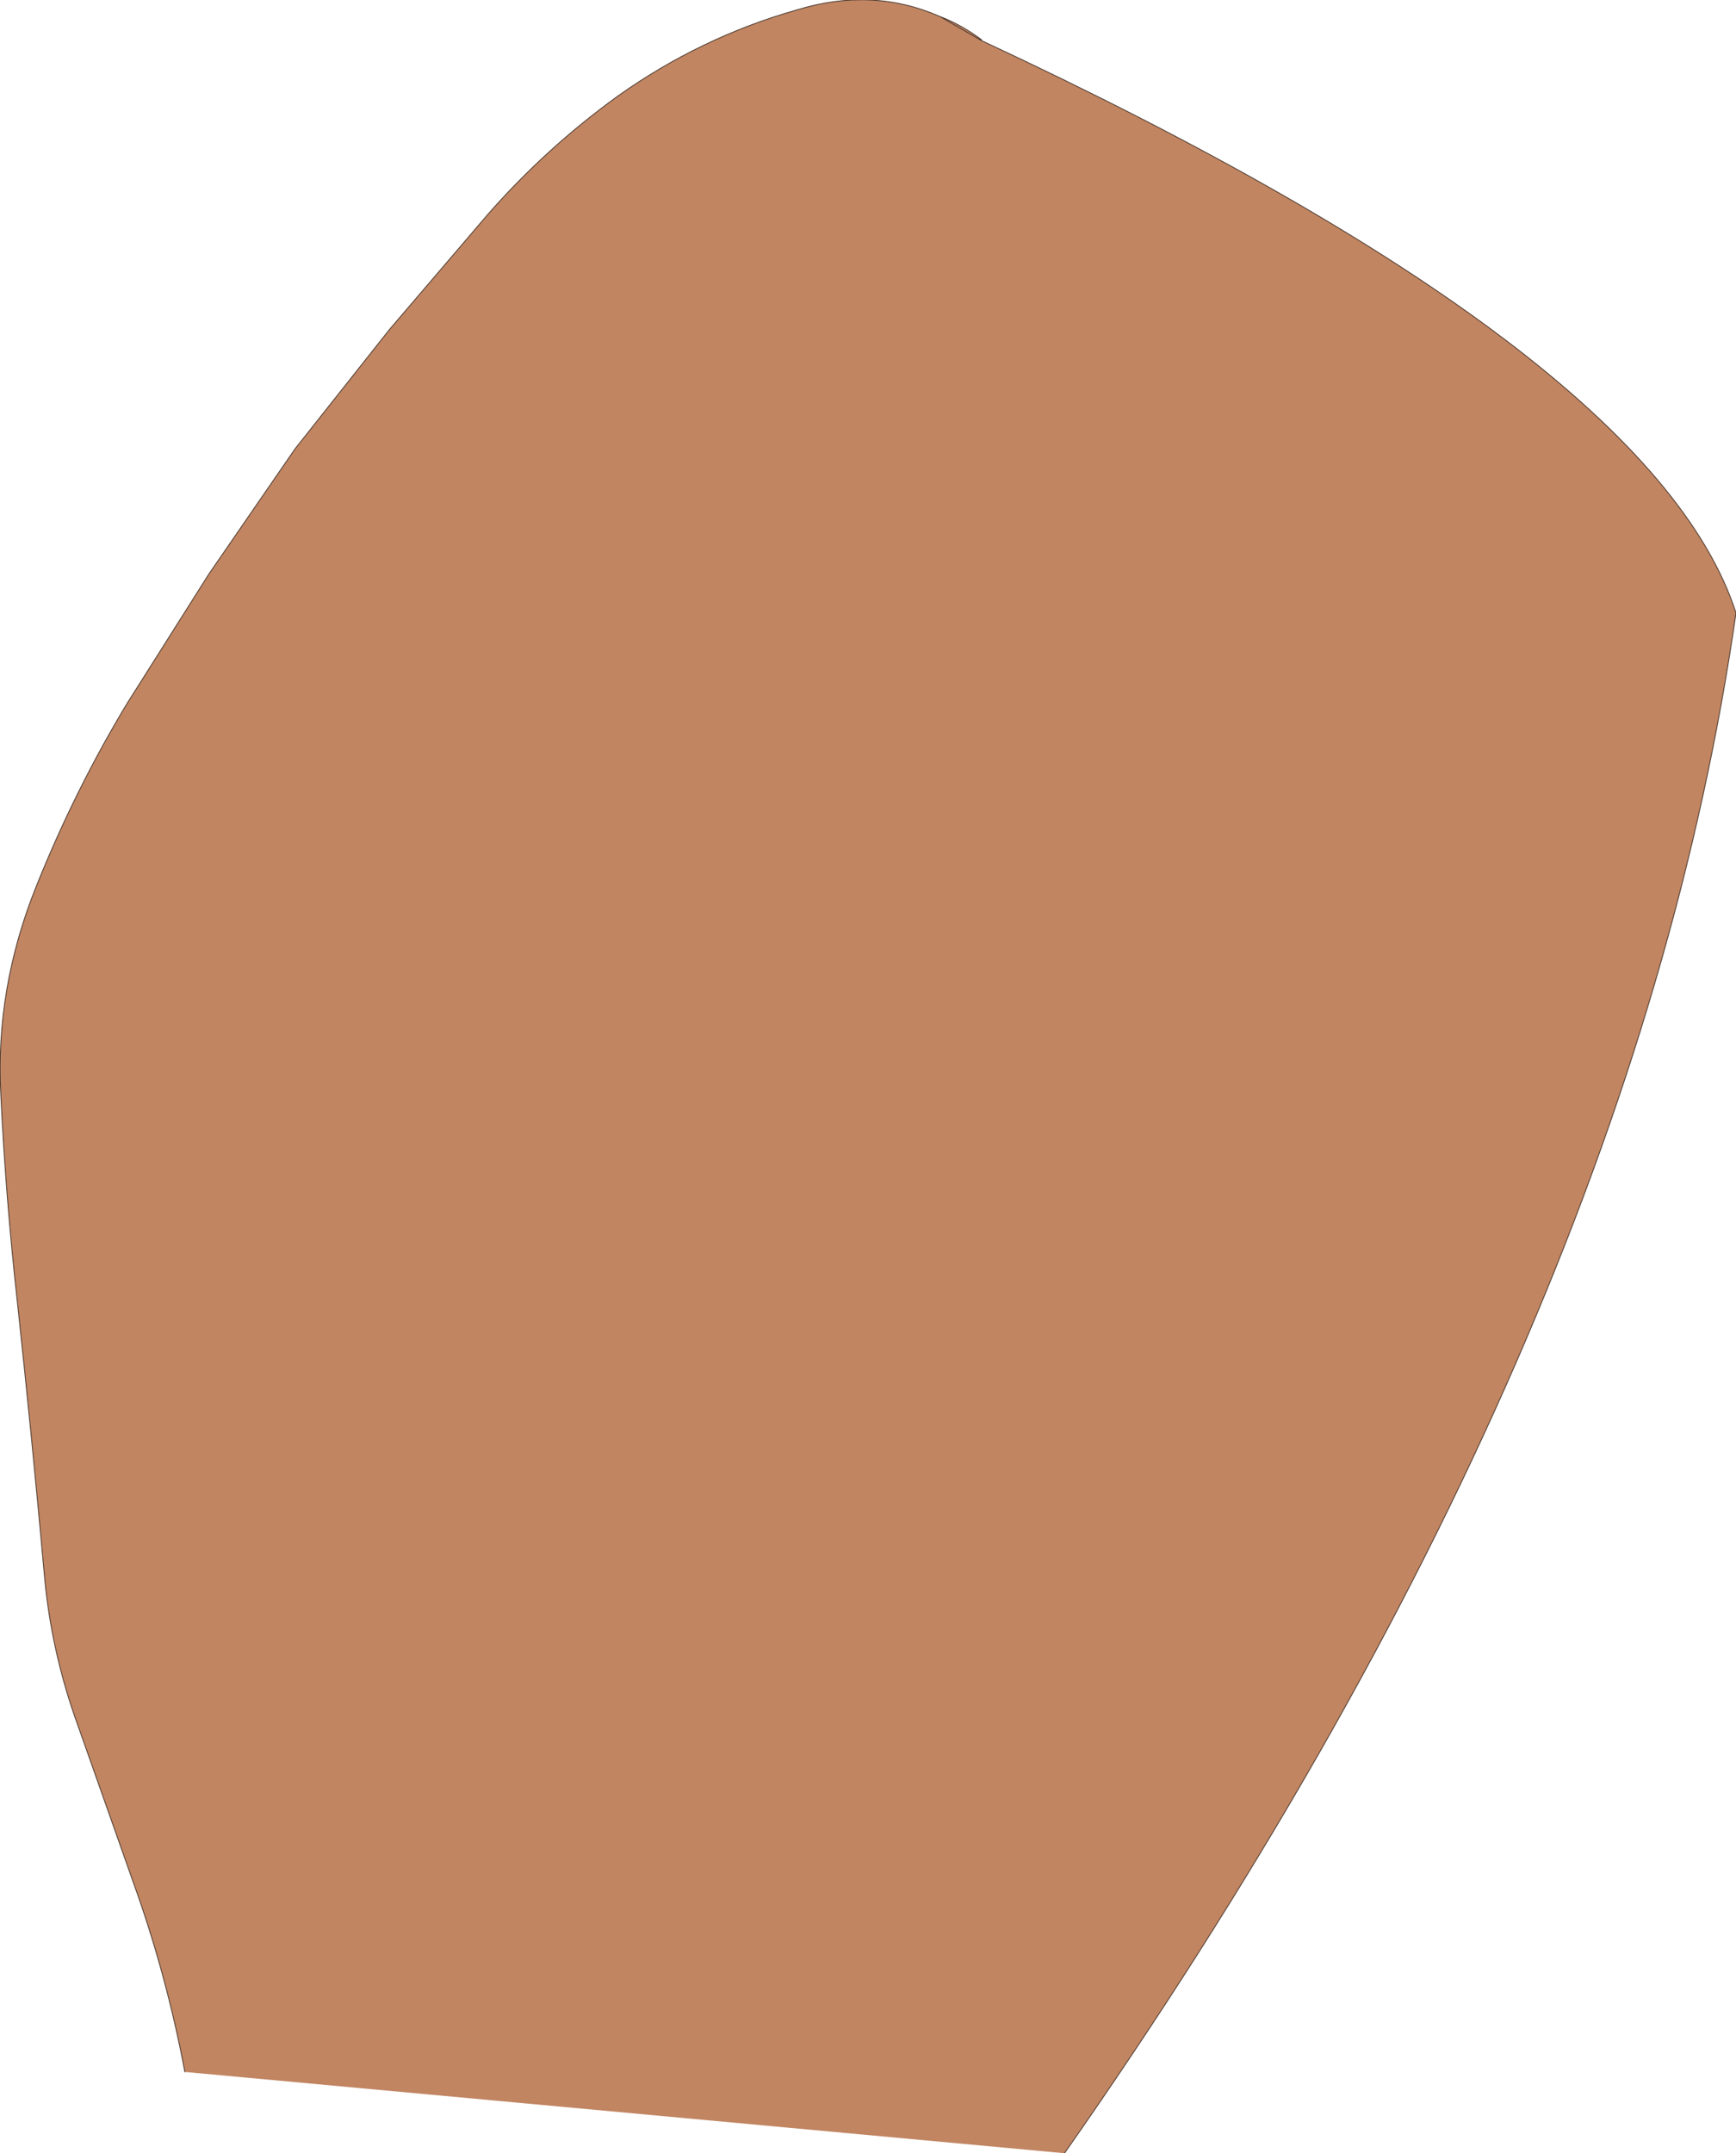 <?xml version="1.0" encoding="UTF-8" standalone="no"?>
<svg xmlns:xlink="http://www.w3.org/1999/xlink" height="129.8px" width="104.7px" xmlns="http://www.w3.org/2000/svg">
  <g transform="matrix(1.0, 0.0, 0.0, 1.0, 45.5, 62.4)">
    <path d="M-34.35 62.5 Q-35.45 56.65 -37.45 51.1 L-41.0 41.05 Q-42.4 37.0 -42.8 32.8 -43.55 24.45 -44.45 16.1 -45.15 9.85 -45.45 3.6 -45.8 -2.8 -43.3 -9.0 -40.95 -14.85 -37.8 -20.05 L-32.9 -27.8 -27.7 -35.35 -22.0 -42.55 -16.1 -49.45 Q-12.6 -53.45 -8.25 -56.6 -3.25 -60.15 2.55 -61.8 7.1 -63.2 11.2 -61.4 12.5 -60.9 13.7 -60.0 L13.7 -59.95 Q54.15 -41.1 59.2 -25.45 52.9 18.55 18.7 67.4 L-34.35 62.5 M13.7 -59.95 L11.2 -61.4 13.7 -59.95" fill="#c18562" fill-rule="evenodd" stroke="none"/>
    <path d="M-34.35 62.5 Q-35.45 56.65 -37.45 51.1 L-41.0 41.05 Q-42.4 37.0 -42.8 32.8 -43.55 24.45 -44.45 16.1 -45.15 9.85 -45.45 3.6 -45.8 -2.8 -43.3 -9.0 -40.95 -14.85 -37.8 -20.05 L-32.9 -27.8 -27.7 -35.35 -22.0 -42.55 -16.1 -49.45 Q-12.6 -53.45 -8.25 -56.6 -3.25 -60.15 2.55 -61.8 7.1 -63.2 11.2 -61.4 12.5 -60.9 13.7 -60.0 M13.7 -59.95 Q54.15 -41.1 59.2 -25.45 52.9 18.55 18.7 67.4 M11.2 -61.4 L13.7 -59.95" fill="none" stroke="#49372c" stroke-linecap="round" stroke-linejoin="round" stroke-width="0.05"/>
  </g>
</svg>
